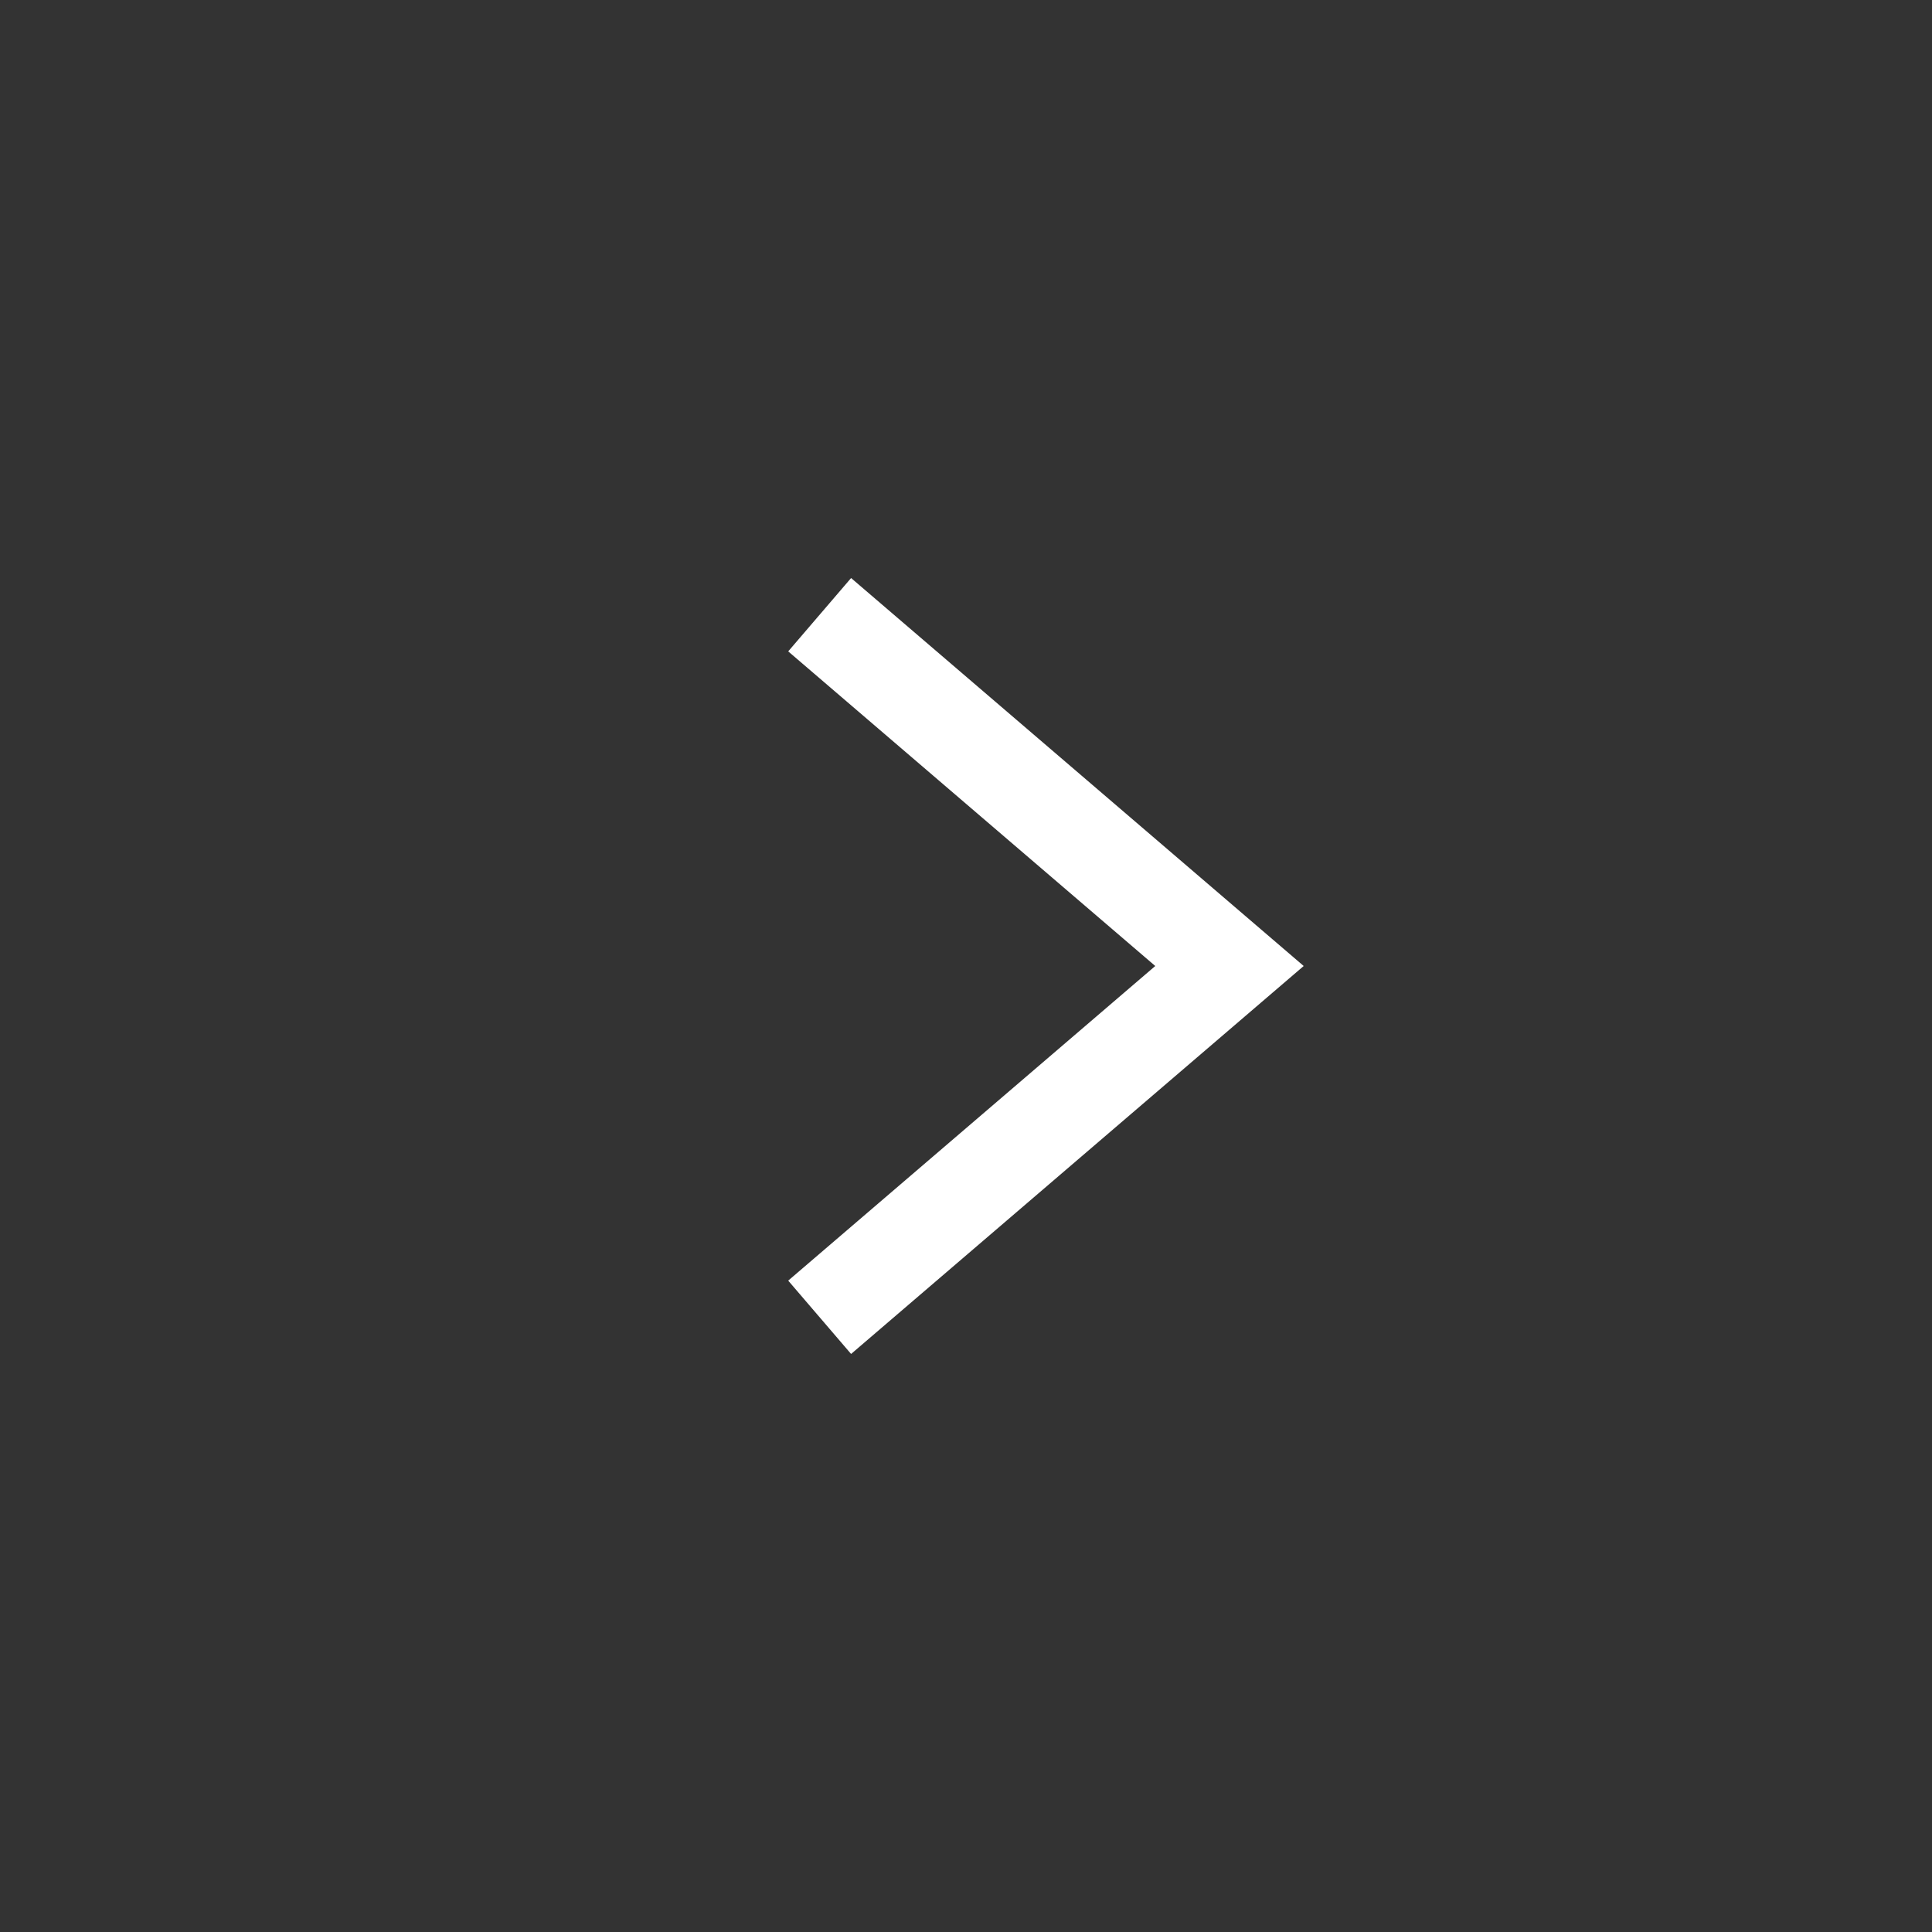 <svg width="40" height="40" viewBox="0 0 40 40" fill="none" xmlns="http://www.w3.org/2000/svg">
<rect x="0" y="0" width="40" height="40" fill="#333333" stroke="none"/>
<path d="M16.97 12.727L25.455 20L16.97 27.273" stroke="white" stroke-width="2"/>
</svg>
